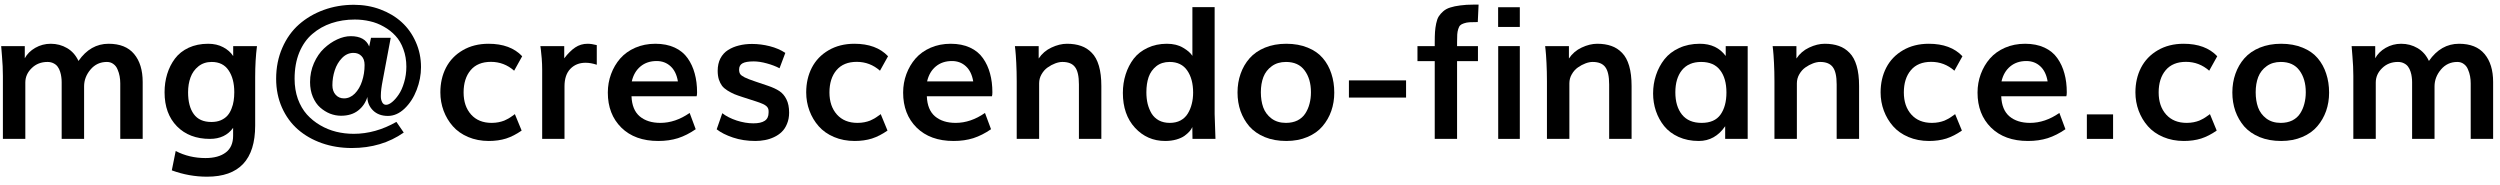 <?xml version="1.0" encoding="UTF-8"?> <svg xmlns="http://www.w3.org/2000/svg" width="216" height="16" viewBox="0 0 216 16" fill="none"><path d="M0.25 12V6.562C0.25 6.01 0.224 5.443 0.172 4.859L0.102 3.984H2.141V5.031C2.339 4.667 2.641 4.367 3.047 4.133C3.458 3.898 3.904 3.781 4.383 3.781C4.898 3.781 5.37 3.906 5.797 4.156C6.224 4.406 6.552 4.776 6.781 5.266C7.469 4.276 8.336 3.781 9.383 3.781C10.362 3.781 11.096 4.076 11.586 4.664C12.081 5.253 12.328 6.06 12.328 7.086V12H10.391V7.203C10.391 6.99 10.372 6.784 10.336 6.586C10.3 6.388 10.24 6.193 10.156 6C10.078 5.802 9.958 5.646 9.797 5.531C9.641 5.411 9.453 5.352 9.234 5.352C8.661 5.352 8.19 5.57 7.82 6.008C7.451 6.445 7.266 6.93 7.266 7.461V12H5.328V7.102C5.328 6.945 5.318 6.797 5.297 6.656C5.281 6.51 5.247 6.357 5.195 6.195C5.143 6.029 5.073 5.885 4.984 5.766C4.901 5.646 4.781 5.547 4.625 5.469C4.474 5.391 4.299 5.352 4.102 5.352C3.555 5.352 3.099 5.531 2.734 5.891C2.37 6.245 2.188 6.659 2.188 7.133V12H0.25Z" fill="black"></path><path d="M18.266 10.539C18.573 10.539 18.844 10.49 19.078 10.391C19.312 10.287 19.503 10.154 19.648 9.992C19.794 9.826 19.912 9.628 20 9.398C20.094 9.169 20.156 8.94 20.188 8.711C20.224 8.477 20.242 8.229 20.242 7.969C20.242 7.188 20.078 6.557 19.75 6.078C19.427 5.594 18.94 5.352 18.289 5.352C17.841 5.352 17.458 5.479 17.141 5.734C16.828 5.984 16.602 6.302 16.461 6.688C16.32 7.073 16.25 7.503 16.25 7.977C16.25 8.779 16.414 9.406 16.742 9.859C17.07 10.312 17.578 10.539 18.266 10.539ZM17.891 15.266C16.849 15.266 15.833 15.083 14.844 14.719L15.18 13.047C15.961 13.453 16.818 13.656 17.75 13.656C18.5 13.656 19.086 13.495 19.508 13.172C19.93 12.854 20.141 12.372 20.141 11.727V11.047C19.682 11.682 19.013 12 18.133 12C16.951 12 16.003 11.638 15.289 10.914C14.575 10.185 14.219 9.206 14.219 7.977C14.219 7.414 14.294 6.888 14.445 6.398C14.596 5.904 14.82 5.458 15.117 5.062C15.414 4.667 15.807 4.354 16.297 4.125C16.792 3.896 17.354 3.781 17.984 3.781C18.479 3.781 18.912 3.88 19.281 4.078C19.656 4.276 19.945 4.531 20.148 4.844V3.984H22.203C22.099 4.776 22.047 5.672 22.047 6.672V10.852C22.047 13.794 20.662 15.266 17.891 15.266Z" fill="black"></path><path d="M29.719 8.5C30.068 8.5 30.38 8.362 30.656 8.086C30.932 7.805 31.141 7.448 31.281 7.016C31.427 6.578 31.5 6.112 31.5 5.617C31.5 5.279 31.412 5.021 31.234 4.844C31.062 4.661 30.831 4.57 30.539 4.57C30.164 4.57 29.833 4.719 29.547 5.016C29.266 5.307 29.057 5.661 28.922 6.078C28.787 6.495 28.719 6.924 28.719 7.367C28.719 7.706 28.812 7.979 29 8.188C29.188 8.396 29.427 8.5 29.719 8.5ZM30.398 12.789C29.471 12.789 28.607 12.648 27.805 12.367C27.008 12.086 26.318 11.69 25.734 11.18C25.151 10.669 24.693 10.039 24.359 9.289C24.026 8.534 23.859 7.706 23.859 6.805C23.859 5.831 24.037 4.94 24.391 4.133C24.745 3.32 25.227 2.646 25.836 2.109C26.445 1.573 27.156 1.156 27.969 0.859C28.787 0.562 29.656 0.414 30.578 0.414C31.391 0.414 32.151 0.547 32.859 0.812C33.573 1.078 34.188 1.445 34.703 1.914C35.219 2.383 35.625 2.953 35.922 3.625C36.224 4.297 36.375 5.023 36.375 5.805C36.375 6.466 36.25 7.12 36 7.766C35.755 8.406 35.409 8.943 34.961 9.375C34.513 9.802 34.031 10.016 33.516 10.016C32.979 10.016 32.55 9.857 32.227 9.539C31.904 9.216 31.742 8.828 31.742 8.375C31.596 8.854 31.331 9.245 30.945 9.547C30.56 9.849 30.065 10 29.461 10C29.143 10 28.828 9.94 28.516 9.82C28.208 9.695 27.924 9.518 27.664 9.289C27.404 9.06 27.193 8.755 27.031 8.375C26.87 7.99 26.789 7.562 26.789 7.094C26.789 6.51 26.901 5.964 27.125 5.453C27.354 4.938 27.643 4.516 27.992 4.188C28.346 3.854 28.727 3.594 29.133 3.406C29.539 3.219 29.93 3.125 30.305 3.125C31.128 3.125 31.659 3.422 31.898 4.016L32.055 3.266H33.758L33.062 6.969C32.958 7.495 32.906 7.922 32.906 8.25V8.359C32.906 8.521 32.943 8.677 33.016 8.828C33.094 8.979 33.206 9.055 33.352 9.055C33.508 9.055 33.682 8.977 33.875 8.82C34.073 8.659 34.263 8.443 34.445 8.172C34.633 7.901 34.789 7.552 34.914 7.125C35.044 6.693 35.109 6.24 35.109 5.766C35.109 5.214 35.023 4.708 34.852 4.25C34.685 3.786 34.458 3.401 34.172 3.094C33.885 2.781 33.55 2.518 33.164 2.305C32.784 2.086 32.383 1.93 31.961 1.836C31.539 1.737 31.104 1.688 30.656 1.688C29.932 1.688 29.26 1.792 28.641 2C28.021 2.208 27.471 2.518 26.992 2.93C26.513 3.336 26.135 3.87 25.859 4.531C25.588 5.193 25.453 5.951 25.453 6.805C25.453 7.435 25.547 8.016 25.734 8.547C25.927 9.073 26.188 9.521 26.516 9.891C26.844 10.255 27.227 10.565 27.664 10.82C28.102 11.075 28.562 11.263 29.047 11.383C29.537 11.503 30.042 11.562 30.562 11.562C31.812 11.562 33.042 11.219 34.25 10.531L34.883 11.453C33.612 12.344 32.117 12.789 30.398 12.789Z" fill="black"></path><path d="M42.234 12.18C41.583 12.18 40.987 12.065 40.445 11.836C39.909 11.607 39.469 11.297 39.125 10.906C38.781 10.516 38.516 10.07 38.328 9.57C38.141 9.065 38.047 8.536 38.047 7.984C38.047 7.193 38.208 6.482 38.531 5.852C38.859 5.216 39.341 4.714 39.977 4.344C40.617 3.969 41.362 3.781 42.211 3.781C43.471 3.781 44.44 4.141 45.117 4.859L44.422 6.109C43.844 5.599 43.175 5.344 42.414 5.344C41.654 5.344 41.07 5.583 40.664 6.062C40.258 6.542 40.055 7.185 40.055 7.992C40.055 8.779 40.271 9.414 40.703 9.898C41.135 10.378 41.727 10.617 42.477 10.617C42.581 10.617 42.685 10.612 42.789 10.602C42.893 10.591 42.987 10.578 43.07 10.562C43.154 10.547 43.24 10.526 43.328 10.5C43.422 10.469 43.5 10.443 43.562 10.422C43.625 10.396 43.695 10.362 43.773 10.32C43.852 10.279 43.911 10.247 43.953 10.227C44 10.2 44.057 10.164 44.125 10.117C44.193 10.07 44.237 10.039 44.258 10.023C44.284 10.008 44.325 9.979 44.383 9.938C44.445 9.891 44.479 9.865 44.484 9.859L45.07 11.281C44.622 11.594 44.175 11.823 43.727 11.969C43.279 12.109 42.781 12.18 42.234 12.18Z" fill="black"></path><path d="M46.844 12V6.016C46.844 5.703 46.831 5.378 46.805 5.039C46.779 4.701 46.753 4.44 46.727 4.258L46.688 3.984H48.75V5.039C49.068 4.622 49.383 4.31 49.695 4.102C50.013 3.888 50.37 3.781 50.766 3.781C51 3.781 51.266 3.82 51.562 3.898V5.594C51.214 5.479 50.891 5.422 50.594 5.422C50.057 5.422 49.62 5.596 49.281 5.945C48.943 6.294 48.773 6.799 48.773 7.461V12H46.844Z" fill="black"></path><path d="M54.586 7.031H58.57C58.477 6.464 58.266 6.029 57.938 5.727C57.609 5.424 57.208 5.273 56.734 5.273C56.177 5.273 55.711 5.43 55.336 5.742C54.961 6.055 54.711 6.484 54.586 7.031ZM56.875 12.18C55.526 12.18 54.461 11.794 53.68 11.023C52.904 10.253 52.516 9.245 52.516 8C52.516 7.438 52.609 6.904 52.797 6.398C52.984 5.893 53.247 5.445 53.586 5.055C53.93 4.664 54.362 4.354 54.883 4.125C55.409 3.896 55.99 3.781 56.625 3.781C57.26 3.781 57.815 3.891 58.289 4.109C58.763 4.328 59.138 4.635 59.414 5.031C59.69 5.422 59.893 5.862 60.023 6.352C60.159 6.841 60.227 7.383 60.227 7.977C60.227 8.128 60.214 8.242 60.188 8.32H54.562C54.594 9.102 54.831 9.68 55.273 10.055C55.721 10.43 56.315 10.617 57.055 10.617C57.919 10.617 58.763 10.331 59.586 9.758L60.109 11.164C59.604 11.513 59.094 11.771 58.578 11.938C58.068 12.099 57.5 12.18 56.875 12.18Z" fill="black"></path><path d="M65.266 12.18C64.562 12.18 63.917 12.081 63.328 11.883C62.74 11.685 62.271 11.448 61.922 11.172L62.406 9.781C62.734 10.037 63.148 10.247 63.648 10.414C64.148 10.575 64.63 10.656 65.094 10.656C65.526 10.656 65.852 10.583 66.07 10.438C66.294 10.292 66.406 10.055 66.406 9.727V9.586C66.406 9.419 66.341 9.279 66.211 9.164C66.081 9.044 65.781 8.909 65.312 8.758L64.172 8.391C63.88 8.297 63.638 8.211 63.445 8.133C63.253 8.049 63.055 7.945 62.852 7.82C62.654 7.695 62.497 7.56 62.383 7.414C62.273 7.263 62.182 7.081 62.109 6.867C62.042 6.648 62.008 6.398 62.008 6.117C62.008 5.711 62.086 5.354 62.242 5.047C62.404 4.74 62.625 4.497 62.906 4.32C63.188 4.143 63.5 4.013 63.844 3.93C64.188 3.841 64.565 3.797 64.977 3.797C65.487 3.797 65.997 3.862 66.508 3.992C67.018 4.122 67.466 4.315 67.852 4.57L67.352 5.898C67.039 5.732 66.672 5.591 66.25 5.477C65.833 5.362 65.456 5.305 65.117 5.305C64.674 5.305 64.354 5.359 64.156 5.469C63.958 5.578 63.859 5.758 63.859 6.008C63.859 6.174 63.891 6.305 63.953 6.398C64.016 6.492 64.146 6.589 64.344 6.688C64.542 6.786 64.859 6.909 65.297 7.055L66.336 7.406C66.753 7.547 67.086 7.701 67.336 7.867C67.591 8.034 67.794 8.271 67.945 8.578C68.102 8.885 68.18 9.271 68.18 9.734C68.18 10.088 68.12 10.409 68 10.695C67.885 10.982 67.732 11.216 67.539 11.398C67.352 11.581 67.128 11.732 66.867 11.852C66.612 11.971 66.352 12.055 66.086 12.102C65.82 12.154 65.547 12.18 65.266 12.18Z" fill="black"></path><path d="M73.844 12.18C73.193 12.18 72.596 12.065 72.055 11.836C71.518 11.607 71.078 11.297 70.734 10.906C70.391 10.516 70.125 10.07 69.938 9.57C69.75 9.065 69.656 8.536 69.656 7.984C69.656 7.193 69.818 6.482 70.141 5.852C70.469 5.216 70.951 4.714 71.586 4.344C72.227 3.969 72.971 3.781 73.82 3.781C75.081 3.781 76.049 4.141 76.727 4.859L76.031 6.109C75.453 5.599 74.784 5.344 74.023 5.344C73.263 5.344 72.68 5.583 72.273 6.062C71.867 6.542 71.664 7.185 71.664 7.992C71.664 8.779 71.88 9.414 72.312 9.898C72.745 10.378 73.336 10.617 74.086 10.617C74.19 10.617 74.294 10.612 74.398 10.602C74.503 10.591 74.596 10.578 74.68 10.562C74.763 10.547 74.849 10.526 74.938 10.5C75.031 10.469 75.109 10.443 75.172 10.422C75.234 10.396 75.305 10.362 75.383 10.32C75.461 10.279 75.521 10.247 75.562 10.227C75.609 10.2 75.667 10.164 75.734 10.117C75.802 10.07 75.846 10.039 75.867 10.023C75.893 10.008 75.935 9.979 75.992 9.938C76.055 9.891 76.088 9.865 76.094 9.859L76.68 11.281C76.232 11.594 75.784 11.823 75.336 11.969C74.888 12.109 74.391 12.18 73.844 12.18Z" fill="black"></path><path d="M80.102 7.031H84.086C83.992 6.464 83.781 6.029 83.453 5.727C83.125 5.424 82.724 5.273 82.25 5.273C81.693 5.273 81.227 5.43 80.852 5.742C80.477 6.055 80.227 6.484 80.102 7.031ZM82.391 12.18C81.042 12.18 79.977 11.794 79.195 11.023C78.419 10.253 78.031 9.245 78.031 8C78.031 7.438 78.125 6.904 78.312 6.398C78.5 5.893 78.763 5.445 79.102 5.055C79.445 4.664 79.878 4.354 80.398 4.125C80.924 3.896 81.505 3.781 82.141 3.781C82.776 3.781 83.331 3.891 83.805 4.109C84.279 4.328 84.654 4.635 84.93 5.031C85.206 5.422 85.409 5.862 85.539 6.352C85.674 6.841 85.742 7.383 85.742 7.977C85.742 8.128 85.729 8.242 85.703 8.32H80.078C80.109 9.102 80.346 9.68 80.789 10.055C81.237 10.43 81.831 10.617 82.57 10.617C83.435 10.617 84.279 10.331 85.102 9.758L85.625 11.164C85.12 11.513 84.609 11.771 84.094 11.938C83.583 12.099 83.016 12.18 82.391 12.18Z" fill="black"></path><path d="M87.844 12V7.039C87.844 6.471 87.831 5.935 87.805 5.43C87.779 4.919 87.753 4.552 87.727 4.328L87.688 3.984H89.742V5.055C90.018 4.638 90.385 4.323 90.844 4.109C91.307 3.891 91.755 3.781 92.188 3.781C92.651 3.781 93.057 3.844 93.406 3.969C93.755 4.089 94.062 4.286 94.328 4.562C94.599 4.833 94.805 5.208 94.945 5.688C95.086 6.167 95.156 6.747 95.156 7.43V12H93.219V7.297C93.219 6.589 93.107 6.089 92.883 5.797C92.664 5.5 92.299 5.352 91.789 5.352C91.602 5.352 91.396 5.393 91.172 5.477C90.948 5.56 90.729 5.677 90.516 5.828C90.307 5.974 90.133 6.169 89.992 6.414C89.852 6.654 89.781 6.917 89.781 7.203V12H87.844Z" fill="black"></path><path d="M101.07 10.617C101.424 10.617 101.734 10.547 102 10.406C102.266 10.26 102.474 10.062 102.625 9.812C102.781 9.557 102.896 9.279 102.969 8.977C103.047 8.674 103.086 8.349 103.086 8C103.086 7.219 102.917 6.583 102.578 6.094C102.24 5.599 101.732 5.352 101.055 5.352C100.602 5.352 100.219 5.474 99.906 5.719C99.599 5.964 99.378 6.276 99.242 6.656C99.112 7.036 99.047 7.474 99.047 7.969C99.047 8.328 99.083 8.661 99.156 8.969C99.234 9.276 99.349 9.557 99.5 9.812C99.656 10.062 99.867 10.26 100.133 10.406C100.404 10.547 100.716 10.617 101.07 10.617ZM100.672 12.18C99.635 12.18 98.766 11.8 98.062 11.039C97.365 10.279 97.016 9.276 97.016 8.031C97.016 7.464 97.096 6.927 97.258 6.422C97.419 5.917 97.651 5.466 97.953 5.07C98.26 4.674 98.662 4.362 99.156 4.133C99.651 3.898 100.206 3.781 100.82 3.781C101.372 3.781 101.839 3.896 102.219 4.125C102.604 4.349 102.872 4.583 103.023 4.828V0.617H104.945V9.859C104.945 9.891 104.969 10.604 105.016 12H103.031L103.016 10.977C102.969 11.096 102.891 11.219 102.781 11.344C102.672 11.469 102.526 11.599 102.344 11.734C102.161 11.865 101.924 11.971 101.633 12.055C101.341 12.138 101.021 12.18 100.672 12.18Z" fill="black"></path><path d="M111.141 12.18C110.443 12.18 109.82 12.068 109.273 11.844C108.727 11.615 108.284 11.307 107.945 10.922C107.612 10.531 107.357 10.088 107.18 9.594C107.008 9.094 106.922 8.56 106.922 7.992C106.922 7.414 107.01 6.875 107.188 6.375C107.365 5.87 107.622 5.424 107.961 5.039C108.305 4.648 108.747 4.341 109.289 4.117C109.836 3.893 110.451 3.781 111.133 3.781C111.831 3.781 112.451 3.893 112.992 4.117C113.534 4.336 113.969 4.641 114.297 5.031C114.625 5.417 114.87 5.862 115.031 6.367C115.198 6.867 115.281 7.414 115.281 8.008C115.281 8.565 115.195 9.091 115.023 9.586C114.852 10.075 114.599 10.516 114.266 10.906C113.938 11.297 113.503 11.607 112.961 11.836C112.424 12.065 111.818 12.18 111.141 12.18ZM111.102 10.617C111.482 10.617 111.815 10.547 112.102 10.406C112.388 10.26 112.612 10.062 112.773 9.812C112.94 9.557 113.062 9.276 113.141 8.969C113.224 8.661 113.266 8.328 113.266 7.969C113.266 7.203 113.083 6.576 112.719 6.086C112.359 5.596 111.823 5.352 111.109 5.352C110.625 5.352 110.216 5.474 109.883 5.719C109.549 5.958 109.307 6.271 109.156 6.656C109.01 7.042 108.938 7.479 108.938 7.969C108.938 8.453 109.005 8.888 109.141 9.273C109.281 9.659 109.518 9.979 109.852 10.234C110.19 10.49 110.607 10.617 111.102 10.617Z" fill="black"></path><path d="M116.547 8.43V6.945H121.484V8.43H116.547Z" fill="black"></path><path d="M123.961 12V5.281H122.469V3.984H123.961V3.672C123.961 3.307 123.969 3.005 123.984 2.766C124 2.526 124.034 2.281 124.086 2.031C124.138 1.776 124.211 1.573 124.305 1.422C124.404 1.266 124.534 1.117 124.695 0.977C124.862 0.831 125.065 0.721 125.305 0.648C125.544 0.57 125.831 0.51 126.164 0.469C126.503 0.422 126.893 0.398 127.336 0.398H127.75L127.68 1.906C127.383 1.906 127.146 1.911 126.969 1.922C126.797 1.932 126.635 1.964 126.484 2.016C126.339 2.062 126.232 2.12 126.164 2.188C126.096 2.25 126.039 2.357 125.992 2.508C125.945 2.654 125.917 2.81 125.906 2.977C125.896 3.138 125.891 3.362 125.891 3.648V3.984H127.695V5.281H125.891V12H123.961Z" fill="black"></path><path d="M129.438 2.328V0.625H131.312V2.328H129.438ZM129.445 12V3.984H131.312V12H129.445Z" fill="black"></path><path d="M133.656 12V7.039C133.656 6.471 133.643 5.935 133.617 5.43C133.591 4.919 133.565 4.552 133.539 4.328L133.5 3.984H135.555V5.055C135.831 4.638 136.198 4.323 136.656 4.109C137.12 3.891 137.568 3.781 138 3.781C138.464 3.781 138.87 3.844 139.219 3.969C139.568 4.089 139.875 4.286 140.141 4.562C140.411 4.833 140.617 5.208 140.758 5.688C140.898 6.167 140.969 6.747 140.969 7.43V12H139.031V7.297C139.031 6.589 138.919 6.089 138.695 5.797C138.477 5.5 138.112 5.352 137.602 5.352C137.414 5.352 137.208 5.393 136.984 5.477C136.76 5.56 136.542 5.677 136.328 5.828C136.12 5.974 135.945 6.169 135.805 6.414C135.664 6.654 135.594 6.917 135.594 7.203V12H133.656Z" fill="black"></path><path d="M147.016 10.617C147.766 10.617 148.31 10.38 148.648 9.906C148.992 9.427 149.164 8.789 149.164 7.992C149.164 7.174 148.982 6.531 148.617 6.062C148.258 5.589 147.711 5.352 146.977 5.352C146.258 5.352 145.706 5.589 145.32 6.062C144.94 6.536 144.75 7.174 144.75 7.977C144.75 8.779 144.94 9.419 145.32 9.898C145.706 10.378 146.271 10.617 147.016 10.617ZM146.773 12.18C146.122 12.18 145.539 12.062 145.023 11.828C144.508 11.594 144.094 11.281 143.781 10.891C143.469 10.5 143.232 10.065 143.07 9.586C142.909 9.107 142.828 8.604 142.828 8.078C142.828 7.521 142.911 6.992 143.078 6.492C143.245 5.987 143.487 5.531 143.805 5.125C144.128 4.714 144.552 4.388 145.078 4.148C145.604 3.904 146.201 3.781 146.867 3.781C147.836 3.781 148.581 4.133 149.102 4.836V3.984H151V12H149.055V10.906C148.471 11.755 147.711 12.18 146.773 12.18Z" fill="black"></path><path d="M153.312 12V7.039C153.312 6.471 153.299 5.935 153.273 5.43C153.247 4.919 153.221 4.552 153.195 4.328L153.156 3.984H155.211V5.055C155.487 4.638 155.854 4.323 156.312 4.109C156.776 3.891 157.224 3.781 157.656 3.781C158.12 3.781 158.526 3.844 158.875 3.969C159.224 4.089 159.531 4.286 159.797 4.562C160.068 4.833 160.273 5.208 160.414 5.688C160.555 6.167 160.625 6.747 160.625 7.43V12H158.688V7.297C158.688 6.589 158.576 6.089 158.352 5.797C158.133 5.5 157.768 5.352 157.258 5.352C157.07 5.352 156.865 5.393 156.641 5.477C156.417 5.56 156.198 5.677 155.984 5.828C155.776 5.974 155.602 6.169 155.461 6.414C155.32 6.654 155.25 6.917 155.25 7.203V12H153.312Z" fill="black"></path><path d="M166.672 12.18C166.021 12.18 165.424 12.065 164.883 11.836C164.346 11.607 163.906 11.297 163.562 10.906C163.219 10.516 162.953 10.07 162.766 9.57C162.578 9.065 162.484 8.536 162.484 7.984C162.484 7.193 162.646 6.482 162.969 5.852C163.297 5.216 163.779 4.714 164.414 4.344C165.055 3.969 165.799 3.781 166.648 3.781C167.909 3.781 168.878 4.141 169.555 4.859L168.859 6.109C168.281 5.599 167.612 5.344 166.852 5.344C166.091 5.344 165.508 5.583 165.102 6.062C164.695 6.542 164.492 7.185 164.492 7.992C164.492 8.779 164.708 9.414 165.141 9.898C165.573 10.378 166.164 10.617 166.914 10.617C167.018 10.617 167.122 10.612 167.227 10.602C167.331 10.591 167.424 10.578 167.508 10.562C167.591 10.547 167.677 10.526 167.766 10.5C167.859 10.469 167.938 10.443 168 10.422C168.062 10.396 168.133 10.362 168.211 10.32C168.289 10.279 168.349 10.247 168.391 10.227C168.438 10.2 168.495 10.164 168.562 10.117C168.63 10.07 168.674 10.039 168.695 10.023C168.721 10.008 168.763 9.979 168.82 9.938C168.883 9.891 168.917 9.865 168.922 9.859L169.508 11.281C169.06 11.594 168.612 11.823 168.164 11.969C167.716 12.109 167.219 12.18 166.672 12.18Z" fill="black"></path><path d="M172.93 7.031H176.914C176.82 6.464 176.609 6.029 176.281 5.727C175.953 5.424 175.552 5.273 175.078 5.273C174.521 5.273 174.055 5.43 173.68 5.742C173.305 6.055 173.055 6.484 172.93 7.031ZM175.219 12.18C173.87 12.18 172.805 11.794 172.023 11.023C171.247 10.253 170.859 9.245 170.859 8C170.859 7.438 170.953 6.904 171.141 6.398C171.328 5.893 171.591 5.445 171.93 5.055C172.273 4.664 172.706 4.354 173.227 4.125C173.753 3.896 174.333 3.781 174.969 3.781C175.604 3.781 176.159 3.891 176.633 4.109C177.107 4.328 177.482 4.635 177.758 5.031C178.034 5.422 178.237 5.862 178.367 6.352C178.503 6.841 178.57 7.383 178.57 7.977C178.57 8.128 178.557 8.242 178.531 8.32H172.906C172.938 9.102 173.174 9.68 173.617 10.055C174.065 10.43 174.659 10.617 175.398 10.617C176.263 10.617 177.107 10.331 177.93 9.758L178.453 11.164C177.948 11.513 177.438 11.771 176.922 11.938C176.411 12.099 175.844 12.18 175.219 12.18Z" fill="black"></path><path d="M180.305 12V9.883H182.57V12H180.305Z" fill="black"></path><path d="M188.688 12.18C188.036 12.18 187.44 12.065 186.898 11.836C186.362 11.607 185.922 11.297 185.578 10.906C185.234 10.516 184.969 10.07 184.781 9.57C184.594 9.065 184.5 8.536 184.5 7.984C184.5 7.193 184.661 6.482 184.984 5.852C185.312 5.216 185.794 4.714 186.43 4.344C187.07 3.969 187.815 3.781 188.664 3.781C189.924 3.781 190.893 4.141 191.57 4.859L190.875 6.109C190.297 5.599 189.628 5.344 188.867 5.344C188.107 5.344 187.523 5.583 187.117 6.062C186.711 6.542 186.508 7.185 186.508 7.992C186.508 8.779 186.724 9.414 187.156 9.898C187.589 10.378 188.18 10.617 188.93 10.617C189.034 10.617 189.138 10.612 189.242 10.602C189.346 10.591 189.44 10.578 189.523 10.562C189.607 10.547 189.693 10.526 189.781 10.5C189.875 10.469 189.953 10.443 190.016 10.422C190.078 10.396 190.148 10.362 190.227 10.32C190.305 10.279 190.365 10.247 190.406 10.227C190.453 10.2 190.51 10.164 190.578 10.117C190.646 10.07 190.69 10.039 190.711 10.023C190.737 10.008 190.779 9.979 190.836 9.938C190.898 9.891 190.932 9.865 190.938 9.859L191.523 11.281C191.076 11.594 190.628 11.823 190.18 11.969C189.732 12.109 189.234 12.18 188.688 12.18Z" fill="black"></path><path d="M197.094 12.18C196.396 12.18 195.773 12.068 195.227 11.844C194.68 11.615 194.237 11.307 193.898 10.922C193.565 10.531 193.31 10.088 193.133 9.594C192.961 9.094 192.875 8.56 192.875 7.992C192.875 7.414 192.964 6.875 193.141 6.375C193.318 5.87 193.576 5.424 193.914 5.039C194.258 4.648 194.701 4.341 195.242 4.117C195.789 3.893 196.404 3.781 197.086 3.781C197.784 3.781 198.404 3.893 198.945 4.117C199.487 4.336 199.922 4.641 200.25 5.031C200.578 5.417 200.823 5.862 200.984 6.367C201.151 6.867 201.234 7.414 201.234 8.008C201.234 8.565 201.148 9.091 200.977 9.586C200.805 10.075 200.552 10.516 200.219 10.906C199.891 11.297 199.456 11.607 198.914 11.836C198.378 12.065 197.771 12.18 197.094 12.18ZM197.055 10.617C197.435 10.617 197.768 10.547 198.055 10.406C198.341 10.26 198.565 10.062 198.727 9.812C198.893 9.557 199.016 9.276 199.094 8.969C199.177 8.661 199.219 8.328 199.219 7.969C199.219 7.203 199.036 6.576 198.672 6.086C198.312 5.596 197.776 5.352 197.062 5.352C196.578 5.352 196.169 5.474 195.836 5.719C195.503 5.958 195.26 6.271 195.109 6.656C194.964 7.042 194.891 7.479 194.891 7.969C194.891 8.453 194.958 8.888 195.094 9.273C195.234 9.659 195.471 9.979 195.805 10.234C196.143 10.49 196.56 10.617 197.055 10.617Z" fill="black"></path><path d="M203.328 12V6.562C203.328 6.01 203.302 5.443 203.25 4.859L203.18 3.984H205.219V5.031C205.417 4.667 205.719 4.367 206.125 4.133C206.536 3.898 206.982 3.781 207.461 3.781C207.977 3.781 208.448 3.906 208.875 4.156C209.302 4.406 209.63 4.776 209.859 5.266C210.547 4.276 211.414 3.781 212.461 3.781C213.44 3.781 214.174 4.076 214.664 4.664C215.159 5.253 215.406 6.06 215.406 7.086V12H213.469V7.203C213.469 6.99 213.451 6.784 213.414 6.586C213.378 6.388 213.318 6.193 213.234 6C213.156 5.802 213.036 5.646 212.875 5.531C212.719 5.411 212.531 5.352 212.312 5.352C211.74 5.352 211.268 5.57 210.898 6.008C210.529 6.445 210.344 6.93 210.344 7.461V12H208.406V7.102C208.406 6.945 208.396 6.797 208.375 6.656C208.359 6.51 208.326 6.357 208.273 6.195C208.221 6.029 208.151 5.885 208.062 5.766C207.979 5.646 207.859 5.547 207.703 5.469C207.552 5.391 207.378 5.352 207.18 5.352C206.633 5.352 206.177 5.531 205.812 5.891C205.448 6.245 205.266 6.659 205.266 7.133V12H203.328Z" fill="black"></path></svg> 